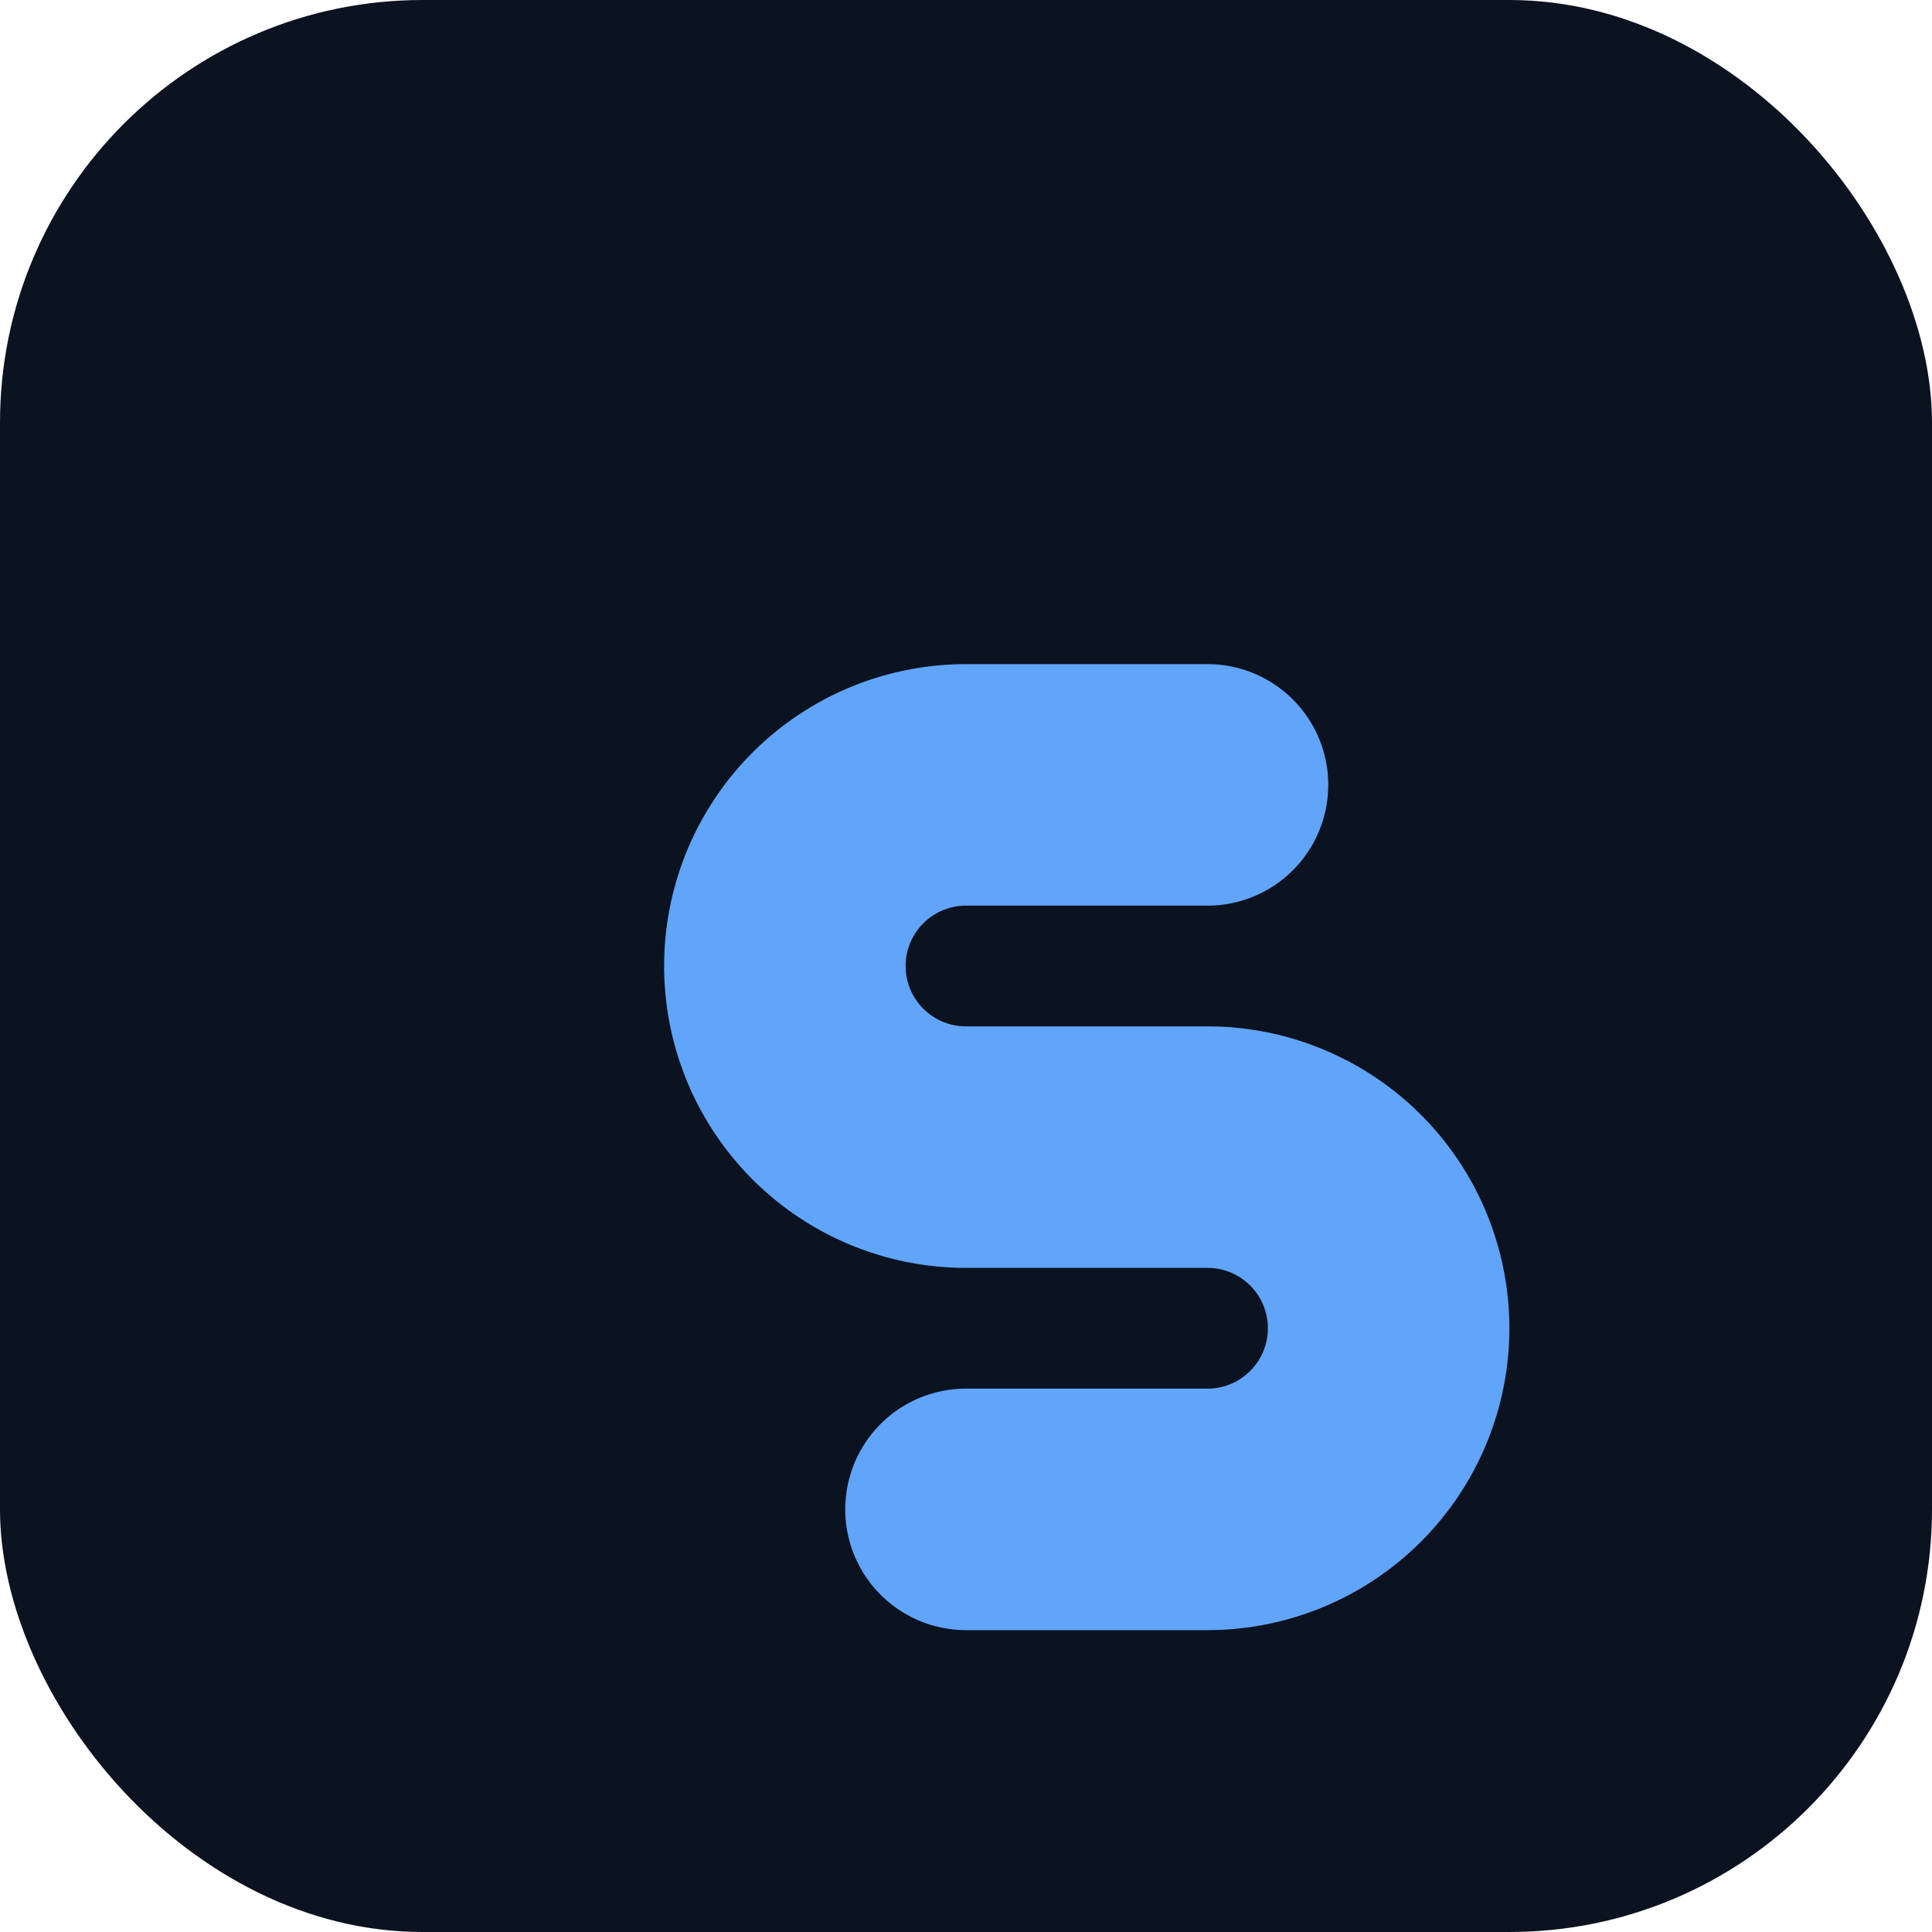 <svg xmlns="http://www.w3.org/2000/svg" viewBox="0 0 64 64">
  <rect width="64" height="64" rx="14" fill="#0b1220"/>
  <path d="M22 32a10 10 0 0 1 10-10h8a4 4 0 1 1 0 8h-8a2 2 0 1 0 0 4h8a10 10 0 1 1 0 20h-8a4 4 0 1 1 0-8h8a2 2 0 1 0 0-4h-8A10 10 0 0 1 22 32z" fill="#60a5fa"/>
</svg>